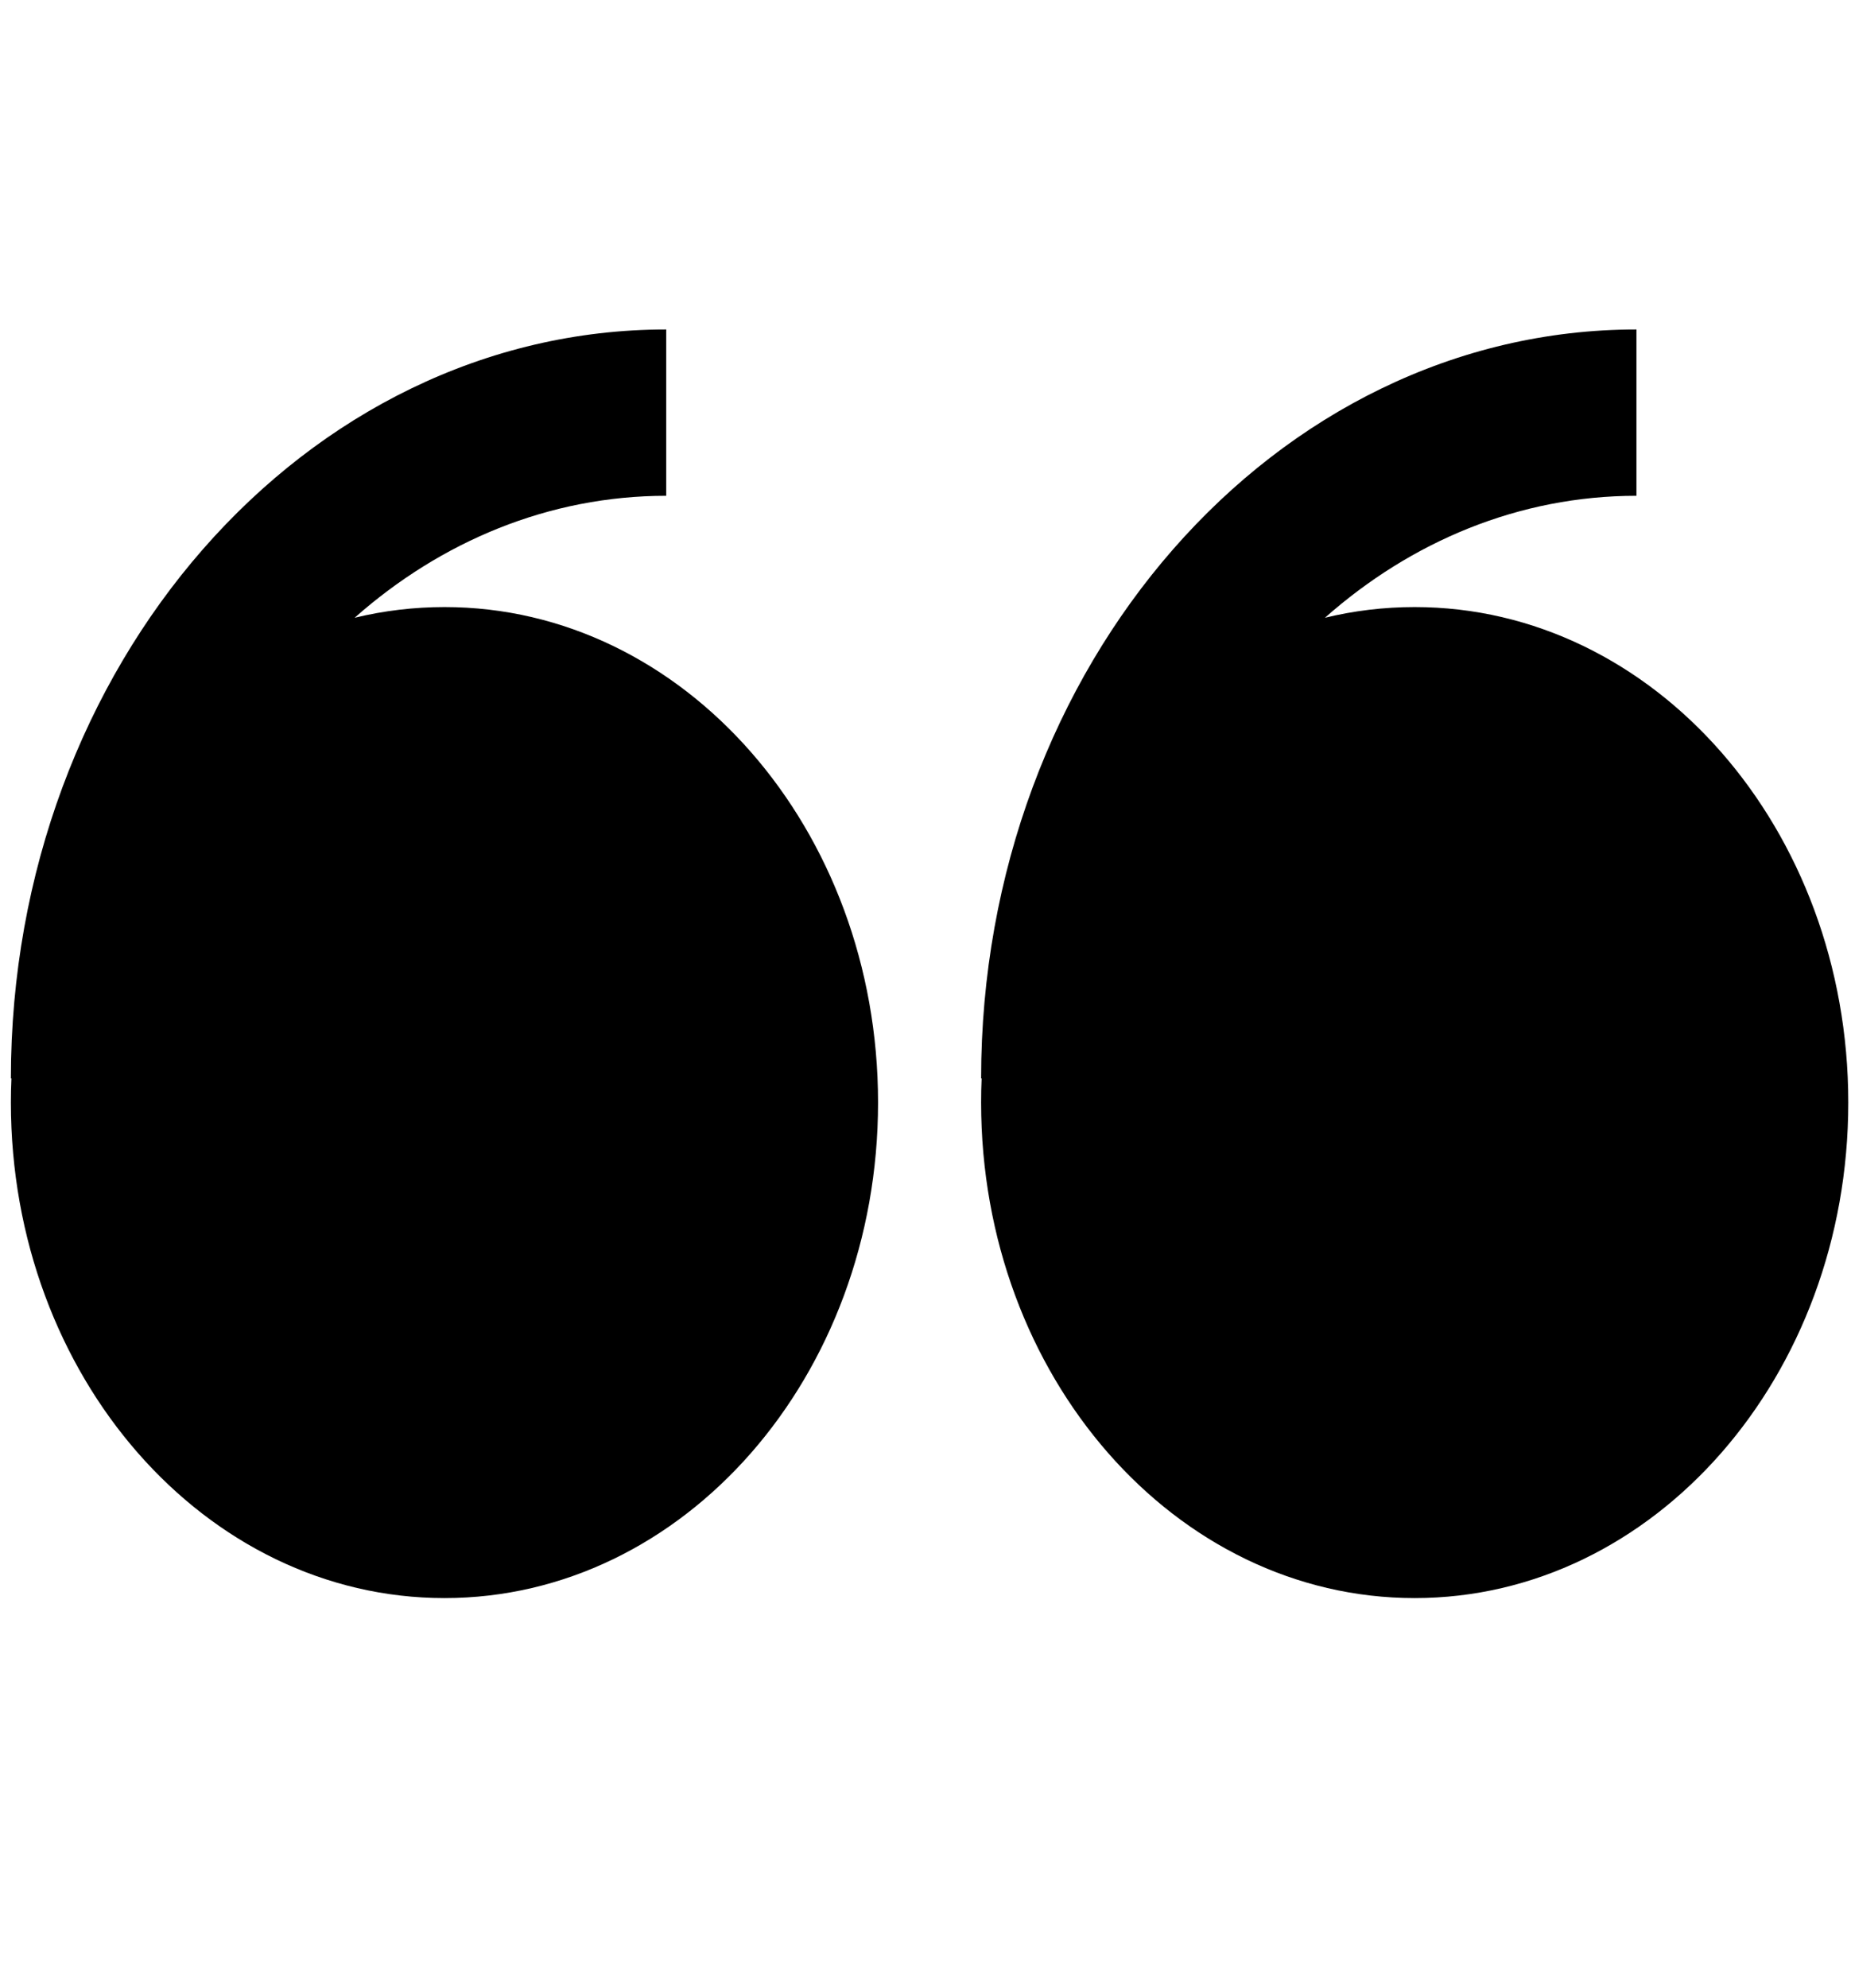 <svg xmlns="http://www.w3.org/2000/svg" width="68" height="73" viewBox="0 0 68 73" fill="none">
<g id="Frame">
<path id="Vector" fill-rule="evenodd" clip-rule="evenodd" d="M13.028 22.686C14.111 22.424 15.219 22.293 16.33 22.293C25.127 22.293 32.257 30.441 32.257 40.488C32.257 50.538 25.127 58.686 16.33 58.686C7.532 58.686 0.4 50.541 0.4 40.488C0.4 40.194 0.406 39.897 0.42 39.603H0.4C0.4 24.438 11.2 12.099 24.475 12.099V18.207C20.169 18.207 16.198 19.881 13.028 22.686ZM48.674 22.686C49.737 22.428 50.839 22.293 51.97 22.293C60.767 22.293 67.9 30.441 67.9 40.488C67.9 50.538 60.767 58.686 51.97 58.686C43.172 58.686 36.043 50.541 36.043 40.488C36.043 40.194 36.048 39.897 36.062 39.603H36.043C36.043 24.438 46.843 12.099 60.118 12.099V18.207C55.809 18.207 51.843 19.881 48.674 22.686Z" fill="#000000"/>
</g>
</svg>